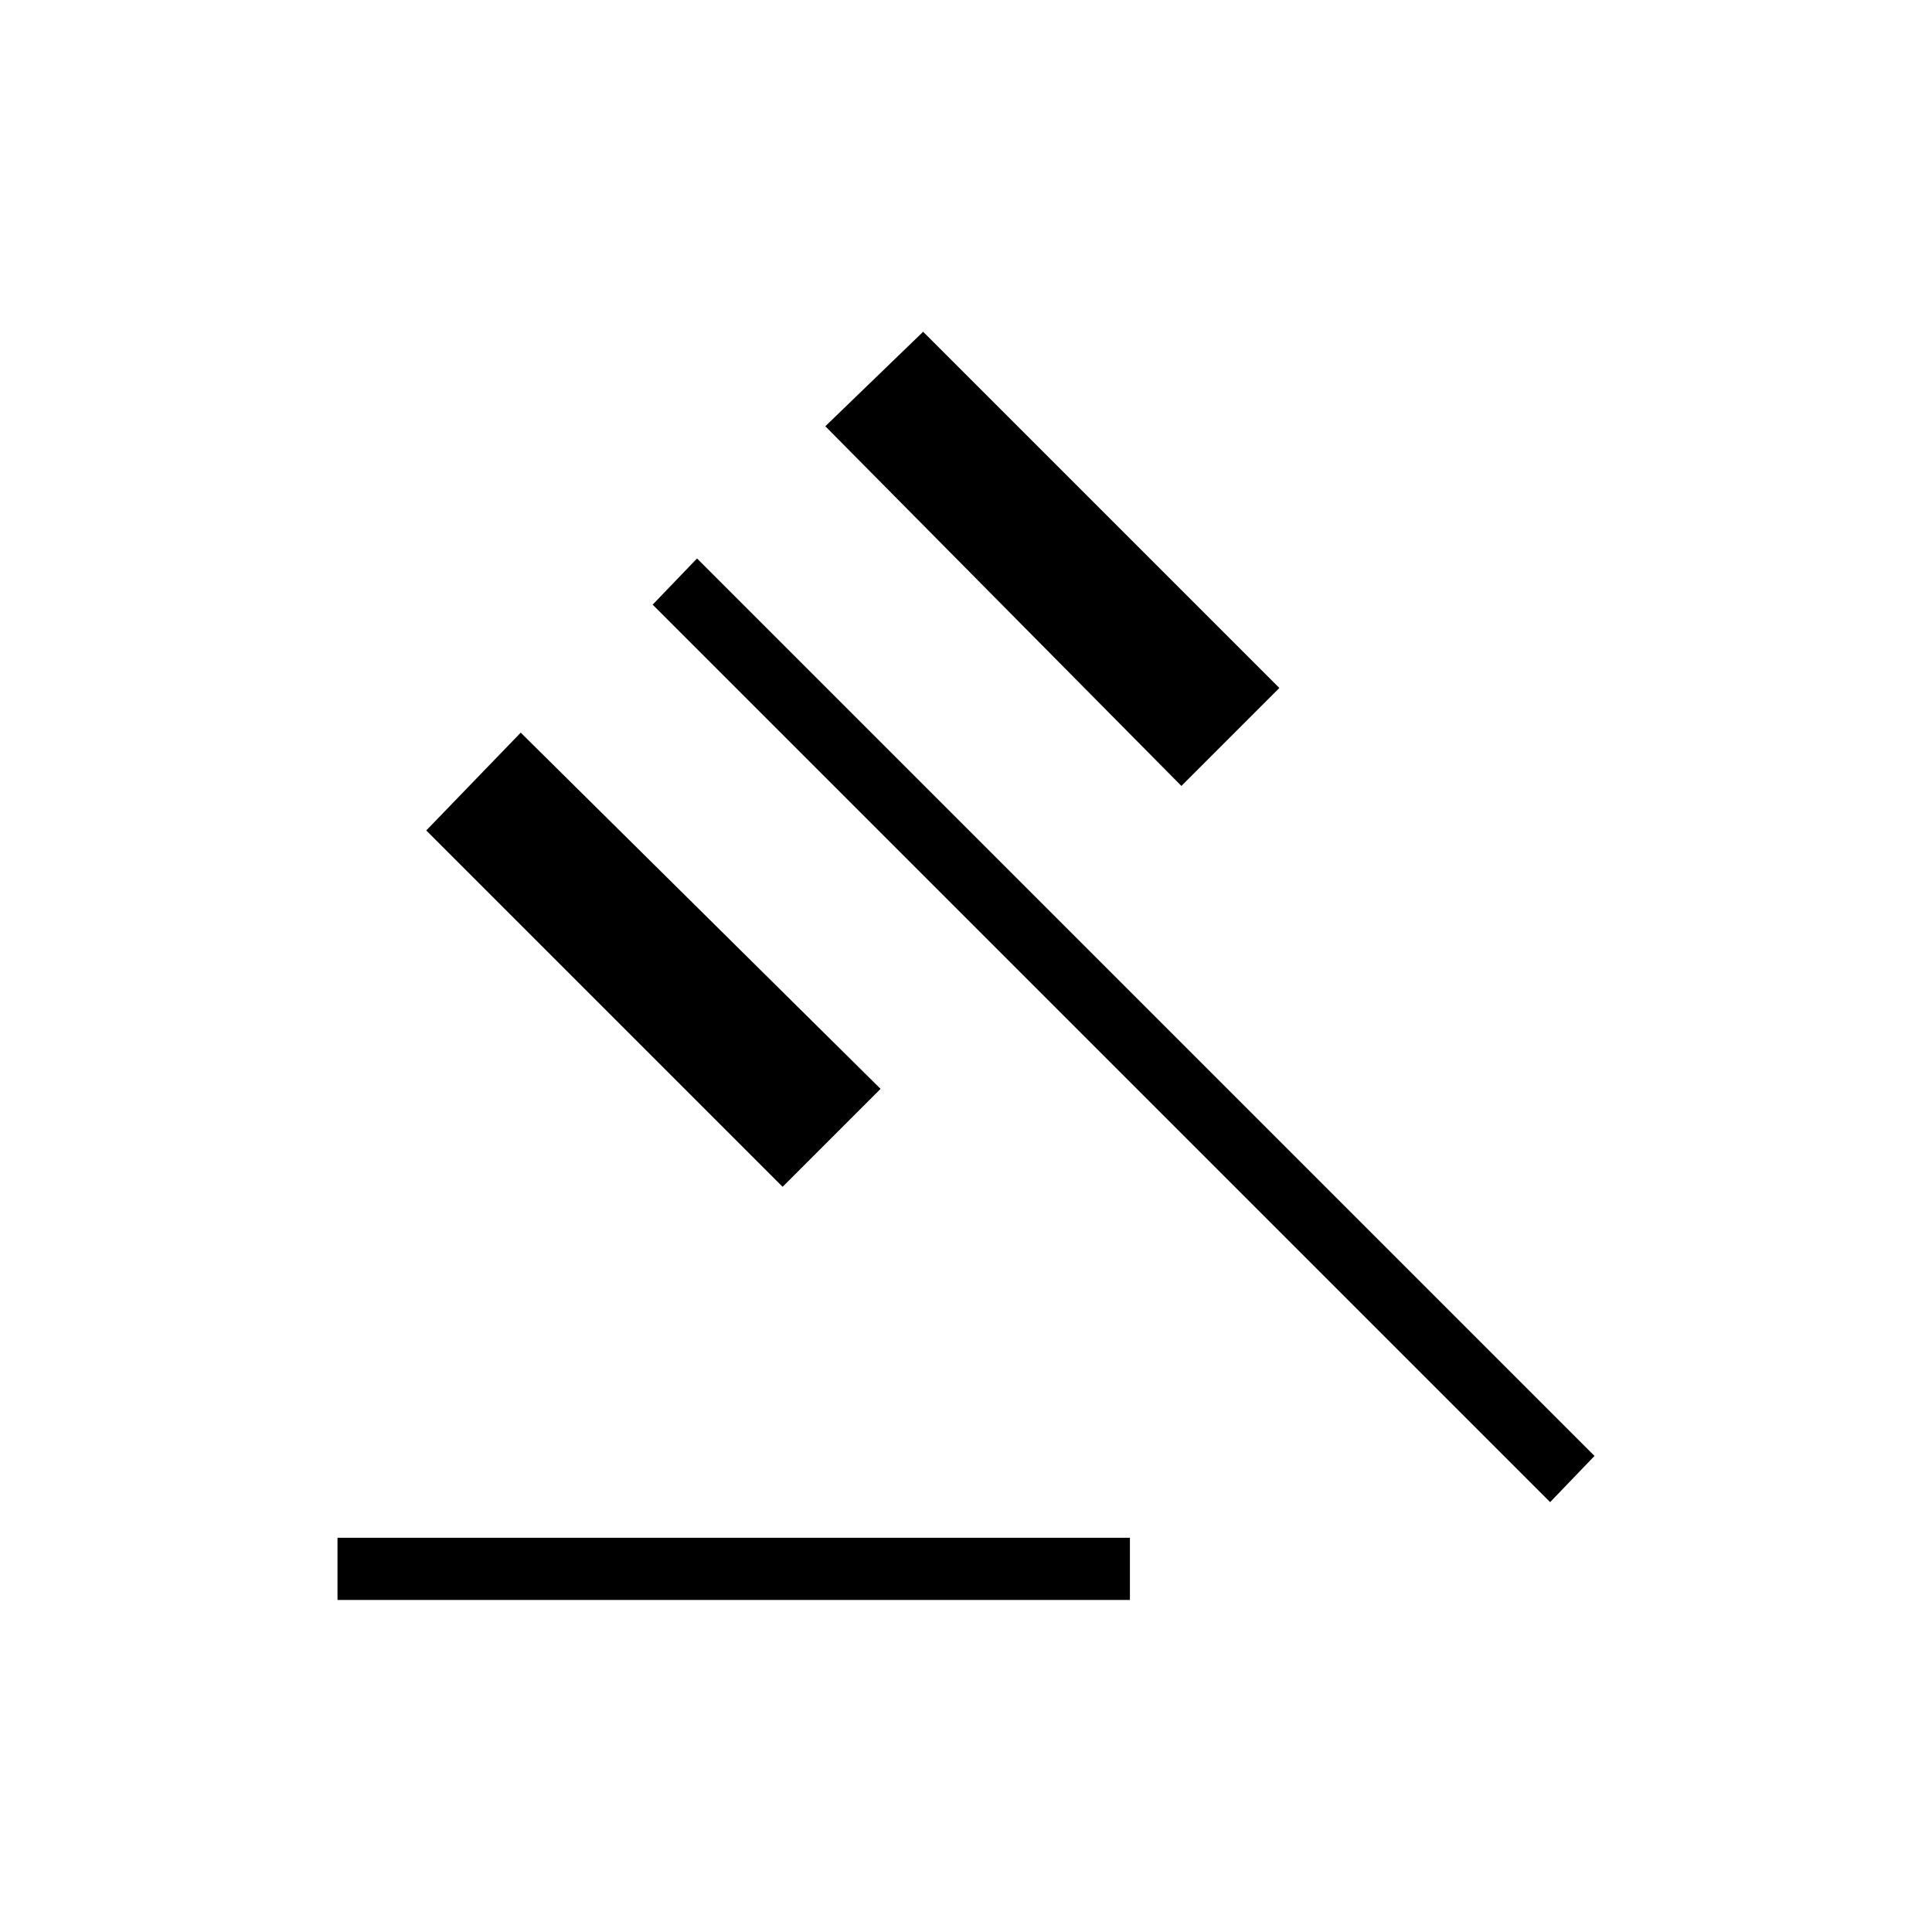 <?xml version="1.0" encoding="UTF-8"?>
<svg id="Layer_1" data-name="Layer 1" xmlns="http://www.w3.org/2000/svg" viewBox="0 0 64 64">
  <defs>
    <style>
      .cls-1 {
        fill: #000;
        stroke-width: 0px;
      }
    </style>
  </defs>
  <path class="cls-1" d="M11.18,53v-2.06h26.25v2.06H11.18ZM25.92,39.31l-11.8-11.8,3.13-3.24,11.92,11.8-3.24,3.24ZM39.14,26.04l-11.8-11.92,3.24-3.13,11.8,11.8-3.24,3.24ZM51.35,49.76l-29.73-29.73,1.47-1.53,29.73,29.73-1.47,1.53Z"/>
</svg>